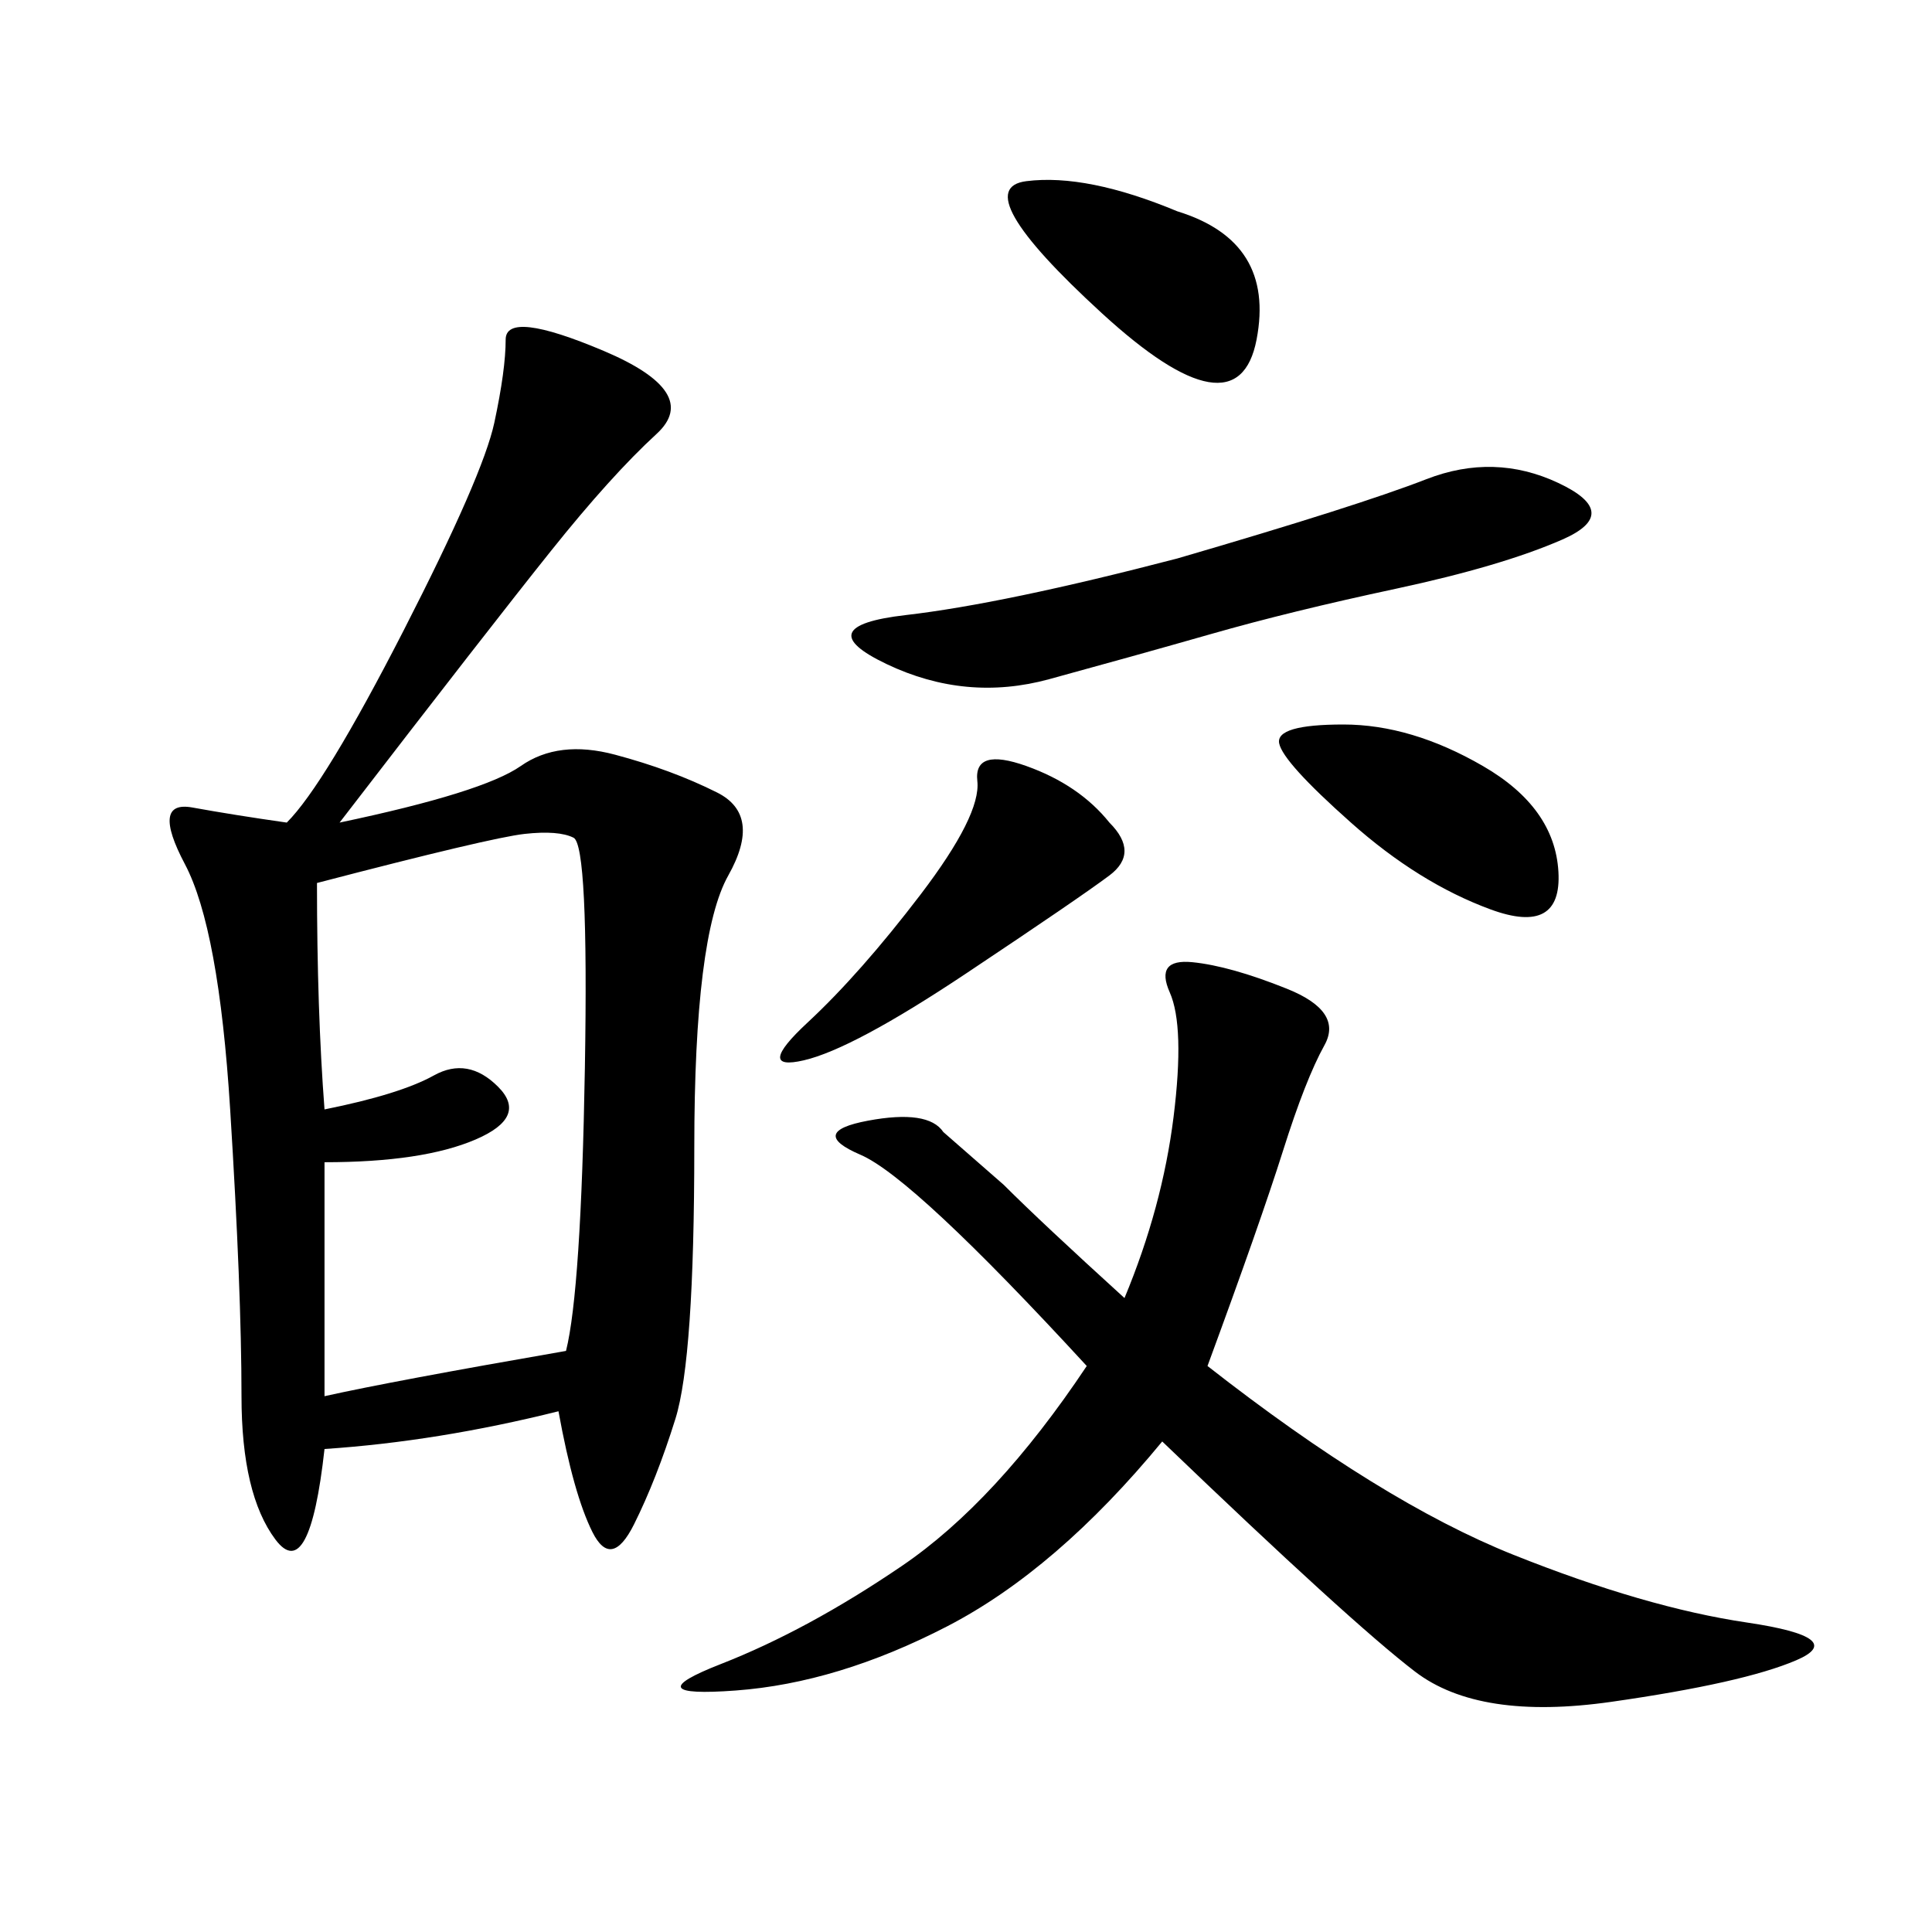 <svg xmlns="http://www.w3.org/2000/svg" xmlns:xlink="http://www.w3.org/1999/xlink" width="300" height="300"><path d="M52.73 127.73Q75 123.05 80.86 118.95Q86.72 114.84 95.51 117.19Q104.30 119.53 111.33 123.05Q118.36 126.56 113.09 135.94Q107.81 145.31 107.81 178.13L107.81 178.13Q107.81 210.94 104.88 220.31Q101.95 229.69 98.44 236.72Q94.92 243.75 91.99 237.89Q89.06 232.03 86.72 219.14L86.72 219.14Q67.97 223.83 50.39 225L50.39 225Q48.05 246.09 42.77 239.06Q37.50 232.03 37.50 216.80L37.50 216.80Q37.50 200.39 35.74 172.27Q33.98 144.14 28.71 134.18Q23.44 124.22 29.88 125.39Q36.33 126.56 44.53 127.73L44.53 127.73Q50.39 121.88 62.70 97.85Q75 73.83 76.76 65.63Q78.52 57.42 78.52 52.73L78.52 52.73Q78.52 48.05 93.75 54.49Q108.98 60.94 101.95 67.38Q94.92 73.83 85.55 85.55Q76.17 97.27 52.73 127.73L52.73 127.73ZM187.50 212.11Q214.45 233.20 234.96 241.41Q255.47 249.61 271.29 251.95Q287.11 254.30 278.91 257.81Q270.70 261.33 250.20 264.26Q229.69 267.19 219.73 259.57Q209.77 251.95 180.47 223.83L180.47 223.83Q164.06 243.75 147.07 252.54Q130.08 261.33 114.26 262.50Q98.44 263.67 111.91 258.40Q125.39 253.13 140.04 243.16Q154.69 233.20 168.75 212.11L168.75 212.11Q141.80 182.81 133.59 179.30Q125.39 175.78 134.77 174.02Q144.14 172.27 146.48 175.78L146.48 175.78L155.86 183.98Q161.72 189.84 174.61 201.56L174.61 201.56Q180.47 187.50 182.23 173.44Q183.98 159.38 181.64 154.10Q179.30 148.83 185.16 149.41Q191.02 150 199.80 153.52Q208.59 157.03 205.66 162.30Q202.73 167.58 199.22 178.71Q195.70 189.84 187.50 212.11L187.50 212.11ZM50.39 172.27Q62.11 169.92 67.38 166.99Q72.66 164.06 77.34 168.75Q82.03 173.44 73.83 176.95Q65.63 180.47 50.39 180.47L50.39 180.47L50.39 216.80Q60.94 214.45 87.89 209.77L87.89 209.77Q90.23 200.39 90.82 165.82Q91.41 131.25 89.06 130.08Q86.72 128.91 81.45 129.49Q76.17 130.08 49.22 137.11L49.22 137.11Q49.22 157.03 50.39 172.27L50.39 172.27ZM182.81 86.72Q210.94 78.52 221.48 74.41Q232.03 70.31 241.99 75Q251.95 79.69 242.58 83.79Q233.20 87.89 216.80 91.41Q200.39 94.92 188.09 98.44Q175.78 101.95 162.89 105.47Q150 108.98 137.70 103.13Q125.39 97.27 140.63 95.51Q155.86 93.75 182.81 86.72L182.81 86.72ZM172.27 127.73Q176.95 132.42 172.27 135.94Q167.58 139.45 150 151.17Q132.42 162.89 124.80 164.65Q117.19 166.41 125.39 158.79Q133.59 151.17 142.97 138.87Q152.34 126.56 151.76 121.29Q151.17 116.02 159.38 118.95Q167.58 121.88 172.27 127.73L172.27 127.73ZM208.59 112.50Q219.14 112.50 230.27 118.95Q241.41 125.39 241.99 135.35Q242.58 145.31 231.45 141.21Q220.31 137.11 209.77 127.73Q199.22 118.36 198.63 115.43Q198.05 112.50 208.59 112.50L208.59 112.50ZM182.81 32.81Q198.05 37.50 195.12 52.73Q192.19 67.97 171.09 48.63Q150 29.30 159.38 28.13Q168.75 26.95 182.81 32.81L182.81 32.81Z"/></svg>